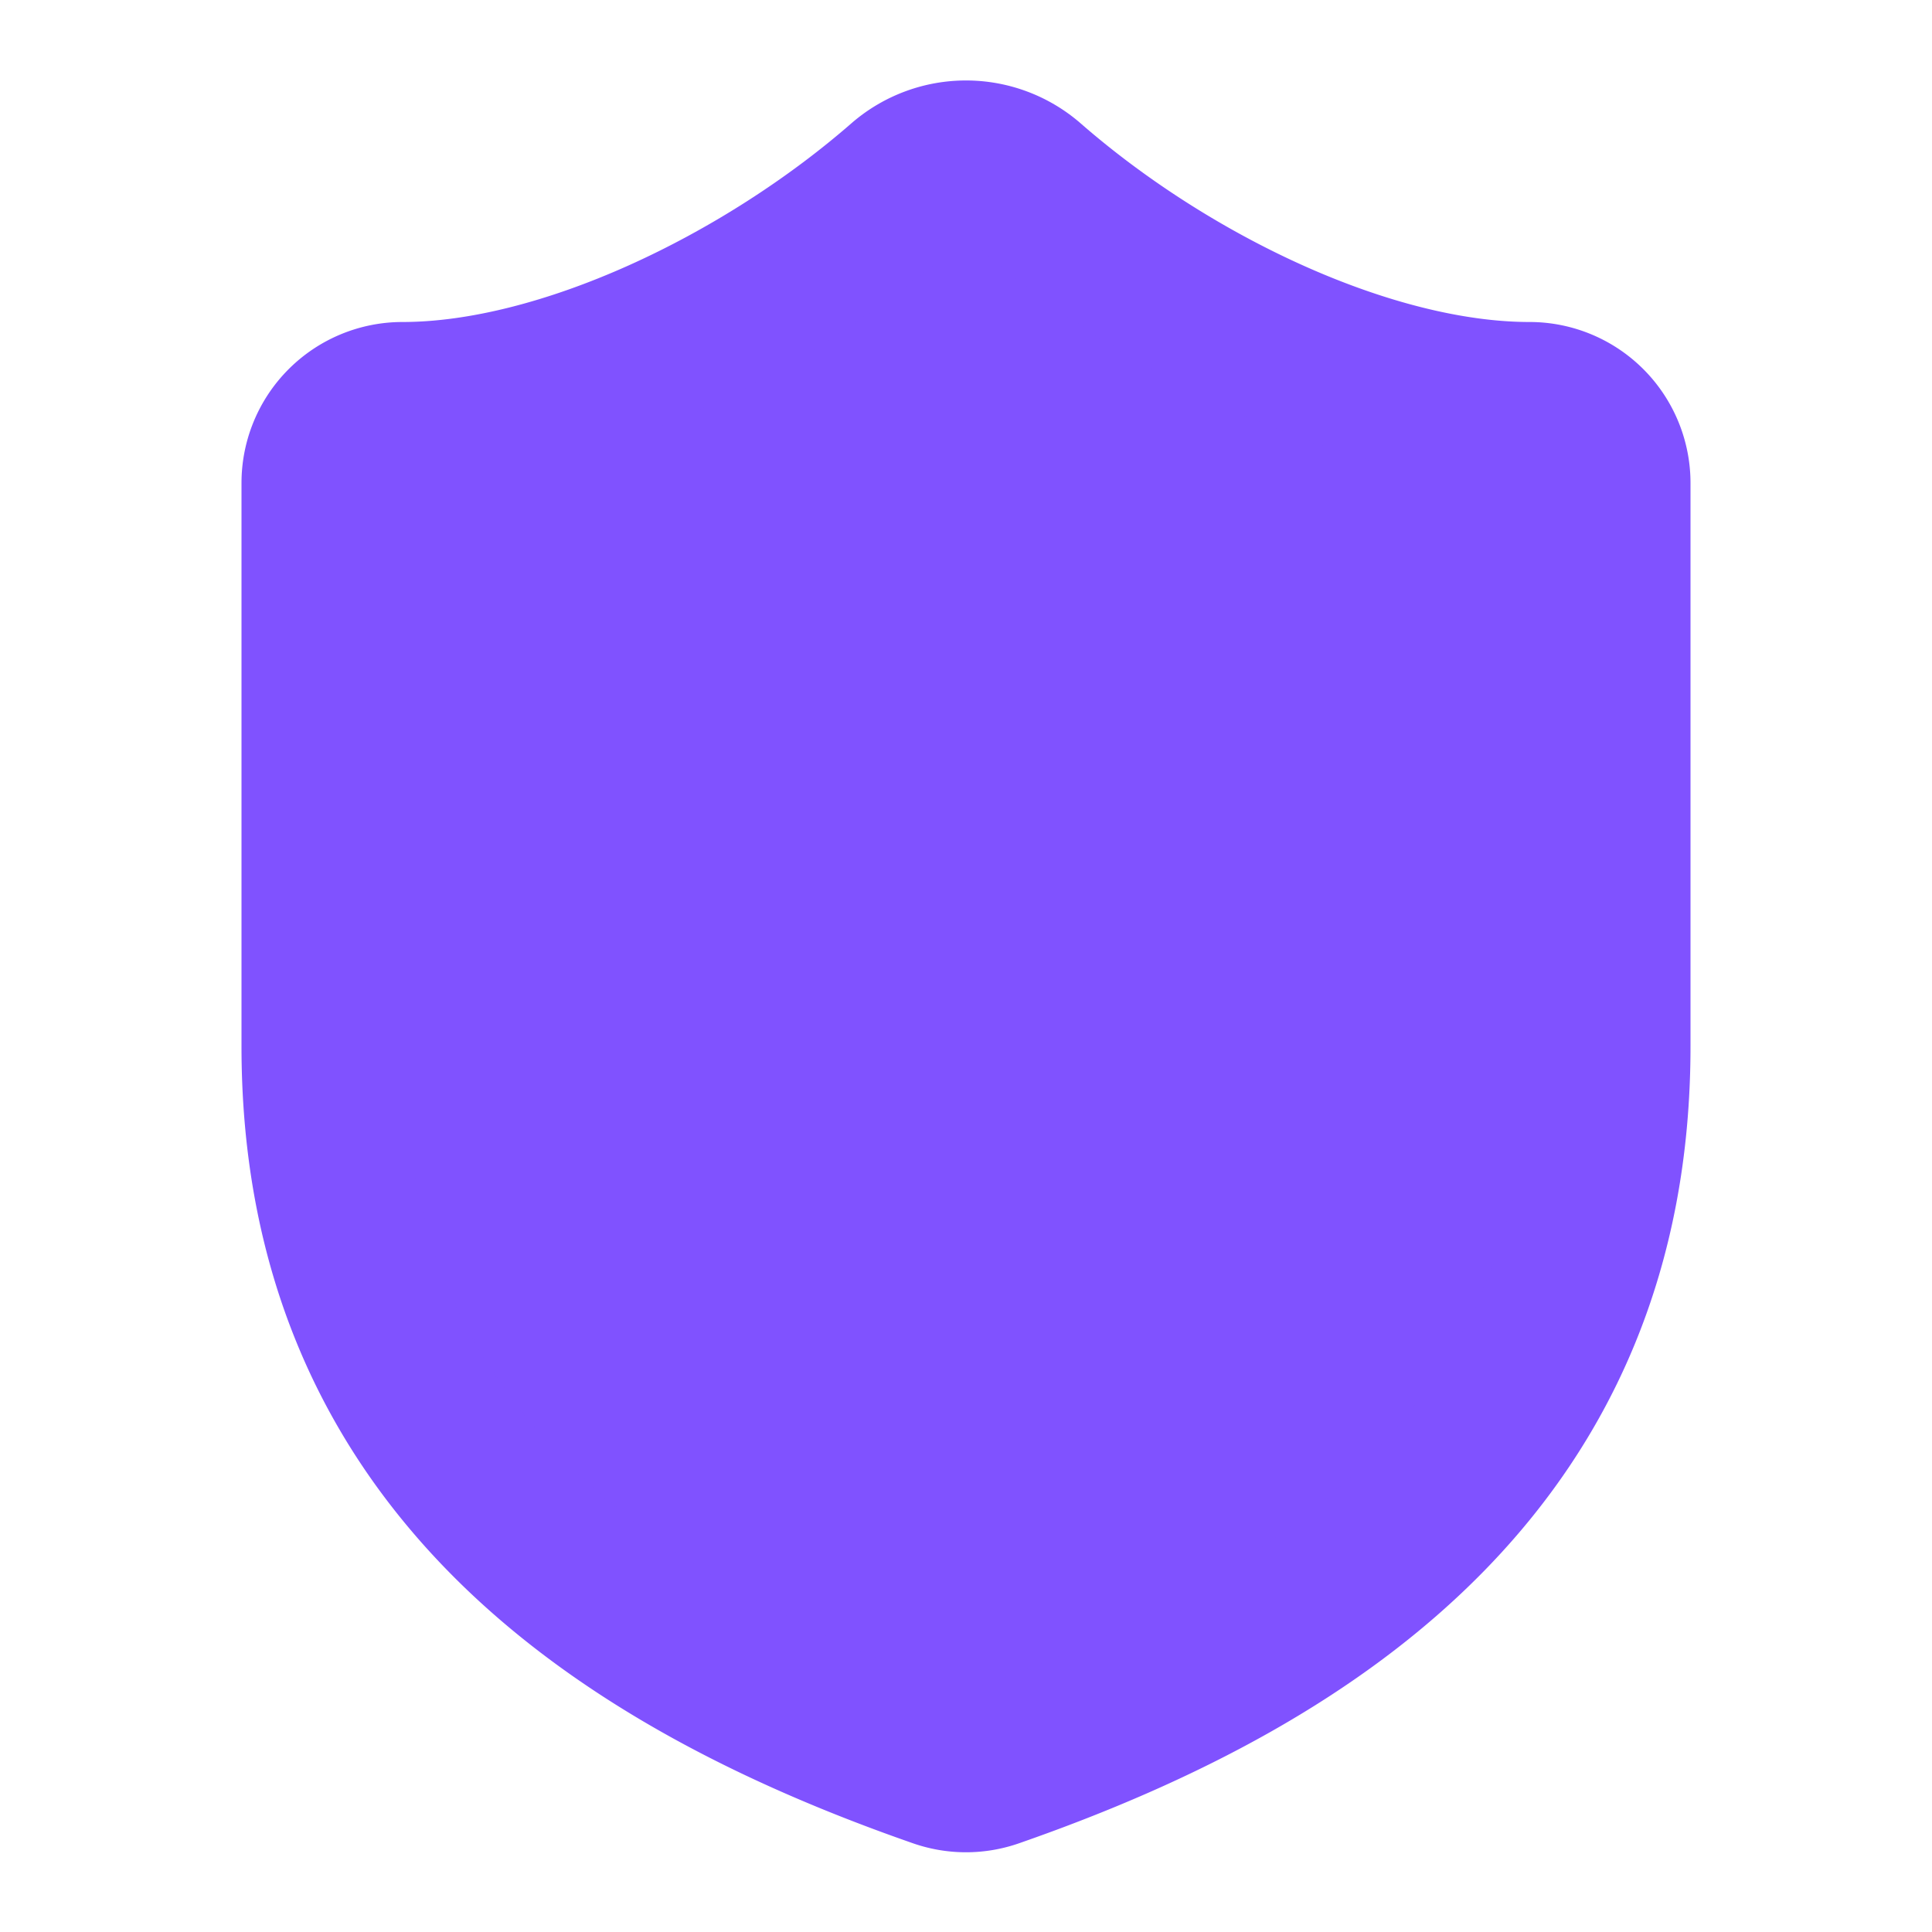 <svg width="32" height="32" viewBox="0 0 24 24" fill="none" xmlns="http://www.w3.org/2000/svg">
  <path d="M20 13c0 5-3.5 7.5-7.66 8.95a1 1 0 0 1-.68 0C7.5 20.5 4 18 4 13V6a1 1 0 0 1 1-1c2 0 4.5-1.2 6.24-2.72a1.17 1.17 0 0 1 1.52 0C14.51 3.81 17 5 19 5a1 1 0 0 1 1 1v7Z" 
        fill="#8052ff" 
        stroke="#8052ff" 
        stroke-width="2" 
        stroke-linecap="round" 
        stroke-linejoin="round"/>
</svg>
